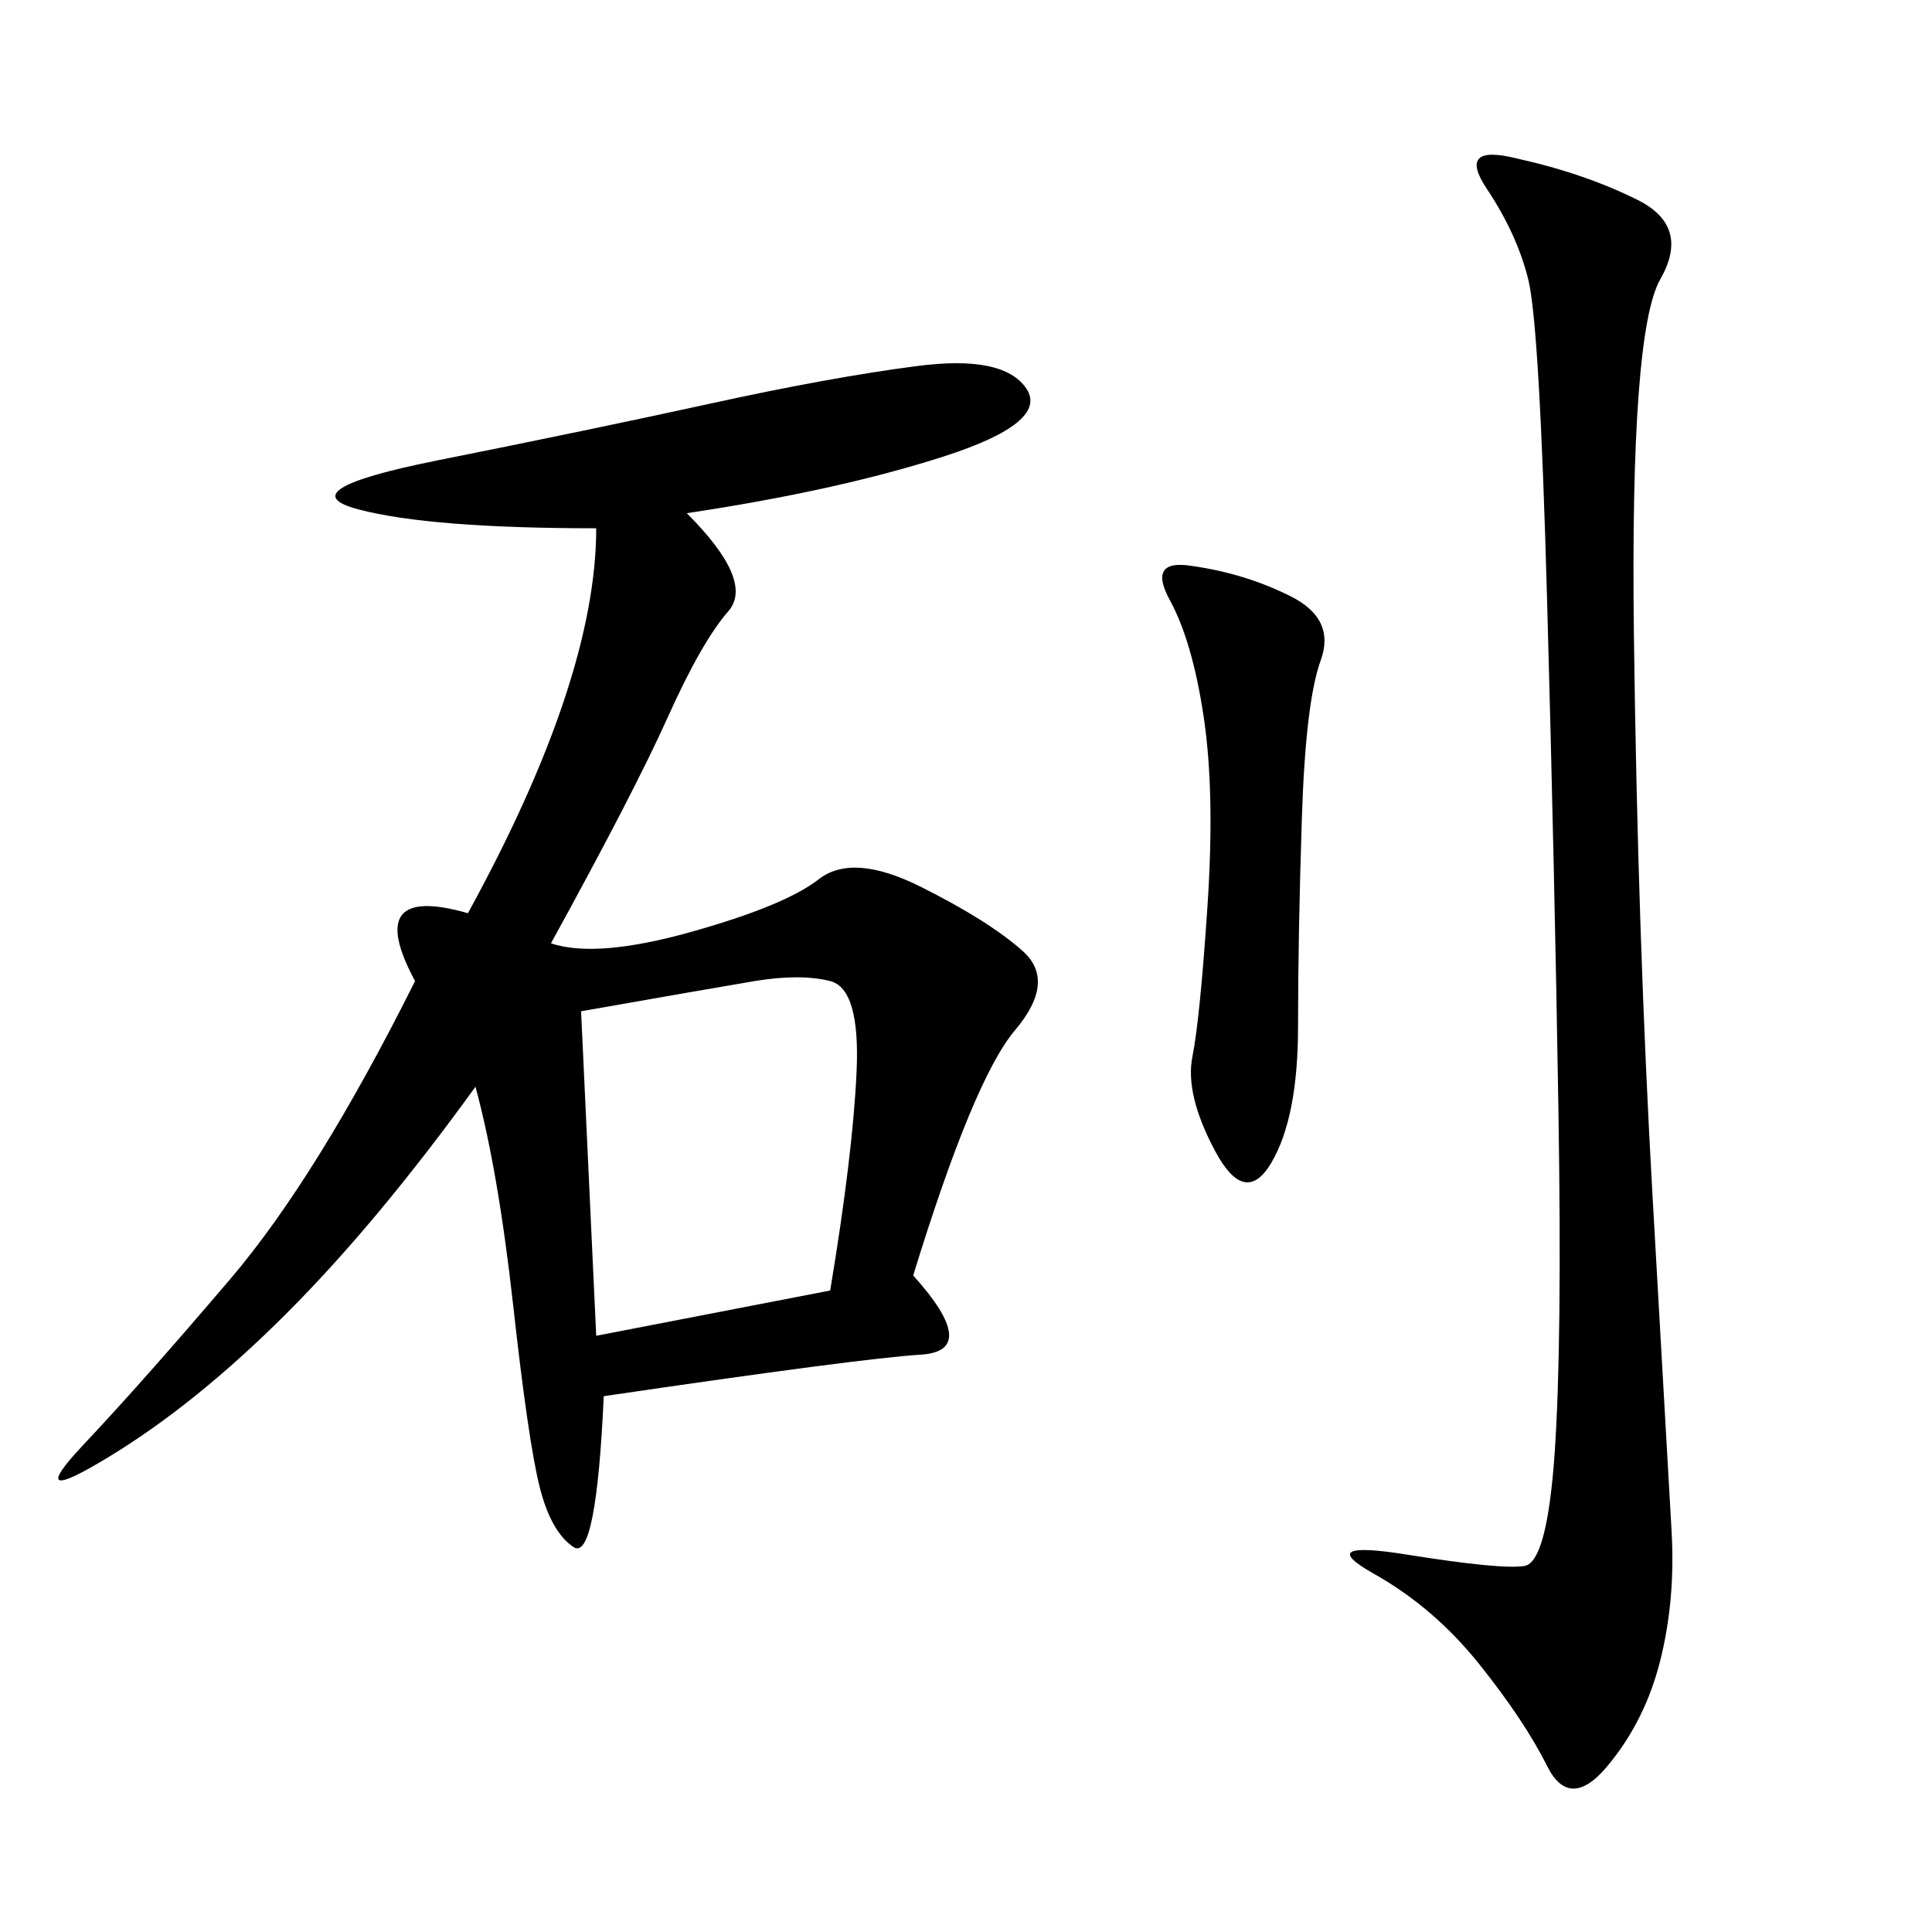 <svg xmlns="http://www.w3.org/2000/svg" xmlns:xlink="http://www.w3.org/1999/xlink" width="300" height="300"><path d="M106.64 79.69Q117.19 90.23 113.09 94.92Q108.98 99.61 103.71 111.33Q98.44 123.05 85.55 146.48L85.55 146.48Q92.58 148.83 107.23 144.73Q121.88 140.63 127.15 136.52Q132.42 132.42 142.97 137.70Q153.52 142.97 158.79 147.66Q164.06 152.34 157.62 159.96Q151.17 167.58 141.80 198.05L141.80 198.05Q152.34 209.77 142.97 210.35Q133.59 210.94 93.75 216.80L93.75 216.80Q92.58 242.58 89.06 240.23Q85.55 237.89 83.79 230.86Q82.03 223.83 79.69 202.73Q77.34 181.64 73.83 168.75L73.83 168.75Q58.59 189.84 44.53 203.91Q30.47 217.97 16.99 226.17Q3.52 234.38 12.89 224.41Q22.27 214.45 35.74 198.63Q49.22 182.81 64.45 152.34L64.45 152.34Q56.25 137.11 72.66 141.80L72.66 141.80Q92.58 105.47 92.58 82.03L92.58 82.03Q66.80 82.03 55.66 79.10Q44.53 76.17 67.97 71.48Q91.41 66.80 110.16 62.70Q128.91 58.59 142.38 56.84Q155.86 55.08 159.38 60.35Q162.89 65.63 146.48 70.90Q130.08 76.17 106.64 79.69L106.64 79.69ZM235.55 24.61Q246.09 26.95 254.30 31.05Q262.50 35.16 257.81 43.36Q253.13 51.56 253.71 98.44Q254.30 145.31 256.64 186.33Q258.98 227.34 259.57 237.89Q260.16 248.44 257.81 257.81Q255.47 267.19 249.61 274.22Q243.75 281.25 240.23 274.22Q236.72 267.19 229.69 258.40Q222.66 249.61 213.28 244.34Q203.91 239.06 218.55 241.41Q233.20 243.75 236.72 243.16Q240.23 242.58 241.41 225.59Q242.58 208.59 241.99 172.27Q241.41 135.94 240.23 93.16Q239.06 50.39 237.30 43.36Q235.55 36.33 230.86 29.30Q226.17 22.27 235.55 24.61L235.55 24.61ZM90.23 157.03L92.58 207.42L128.91 200.39Q132.42 179.30 133.01 166.41Q133.59 153.52 128.91 152.34Q124.22 151.17 117.19 152.34Q110.16 153.52 90.23 157.03L90.23 157.03ZM185.16 87.89Q193.36 89.06 200.39 92.58Q207.42 96.09 205.08 102.54Q202.73 108.98 202.15 127.15Q201.56 145.31 201.56 159.38L201.56 159.38Q201.56 173.44 197.46 180.47Q193.36 187.50 188.67 178.71Q183.98 169.92 185.16 164.06Q186.33 158.20 187.50 140.63Q188.67 123.05 186.91 111.33Q185.16 99.61 181.64 93.16Q178.13 86.72 185.16 87.89L185.16 87.89Z"/></svg>
